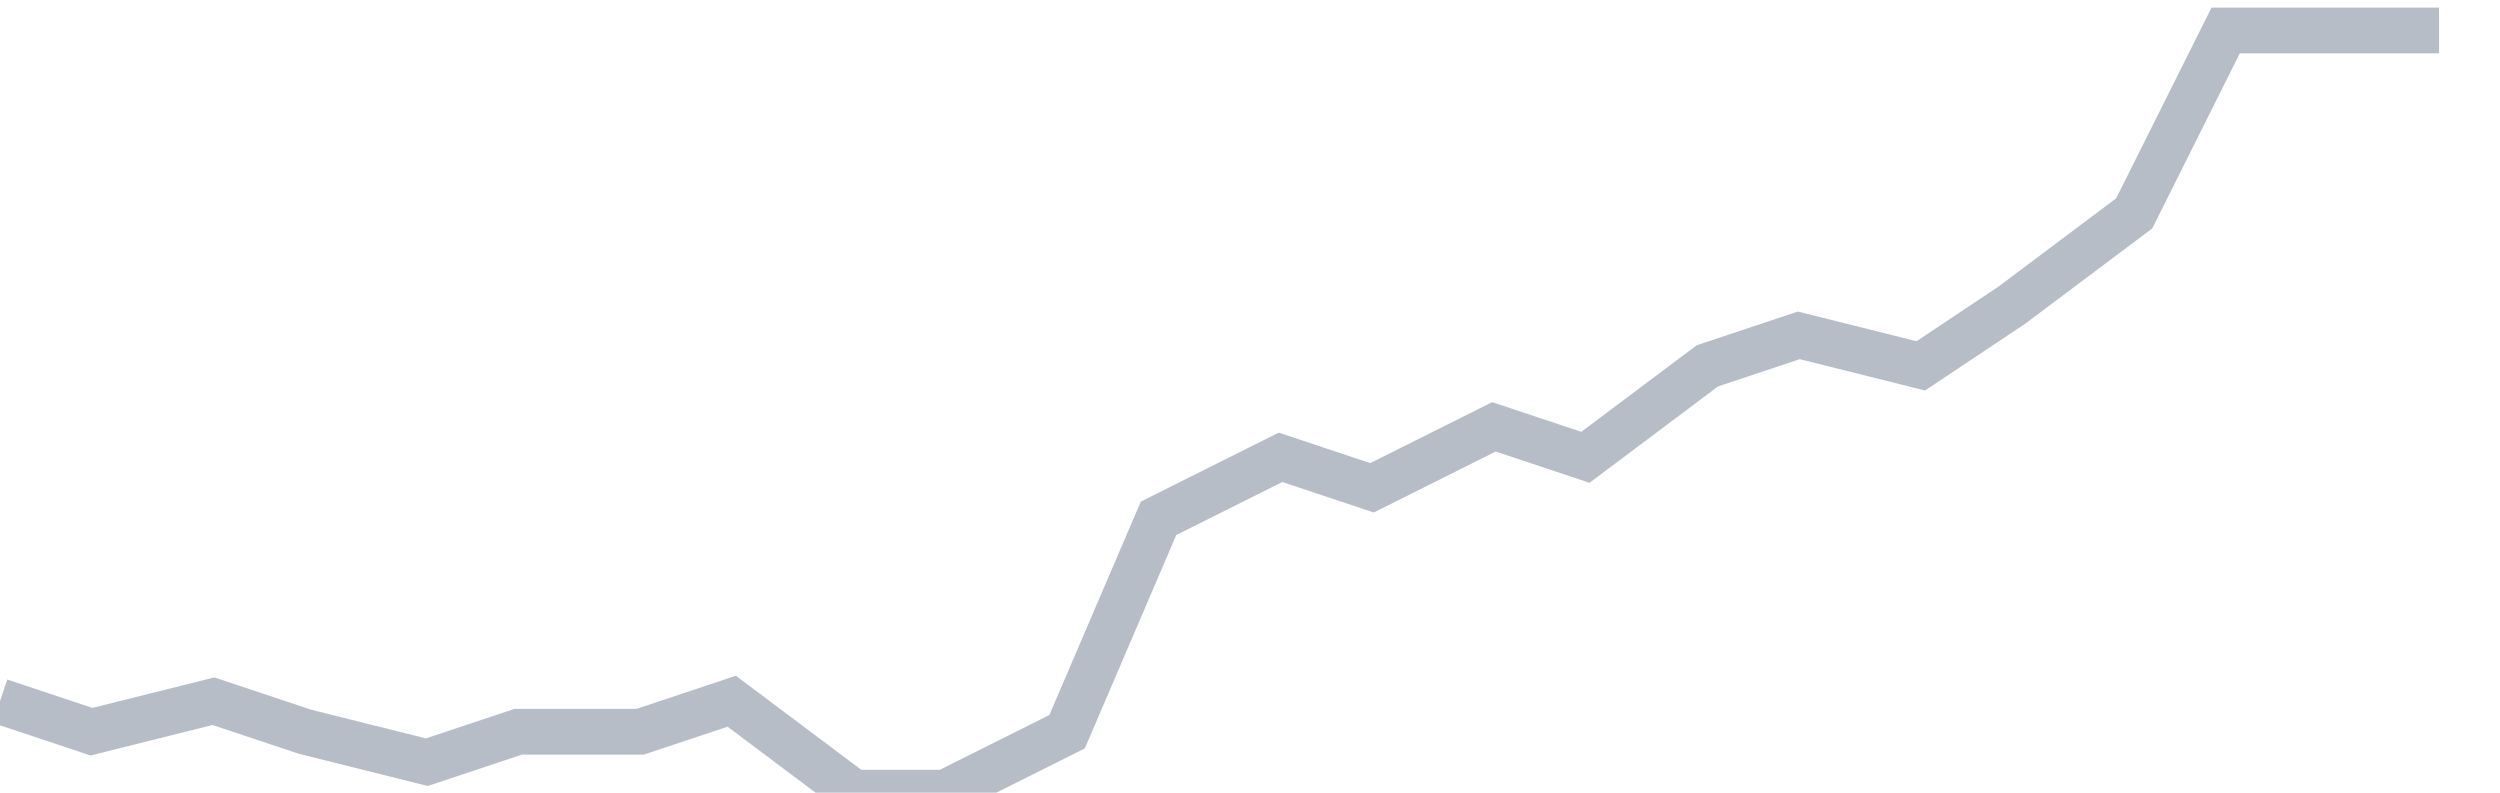 <svg width="82" height="26" fill="none" xmlns="http://www.w3.org/2000/svg"><path d="M0 23l3 1 4-1 3 1 4 1 3-1h4l3-1 4 3h3l4-2 3-7 4-2 3 1 4-2 3 1 4-3 3-1 4 1 3-2 4-3 3-6h7" stroke="#B7BDC6" stroke-width="1.5"/></svg>